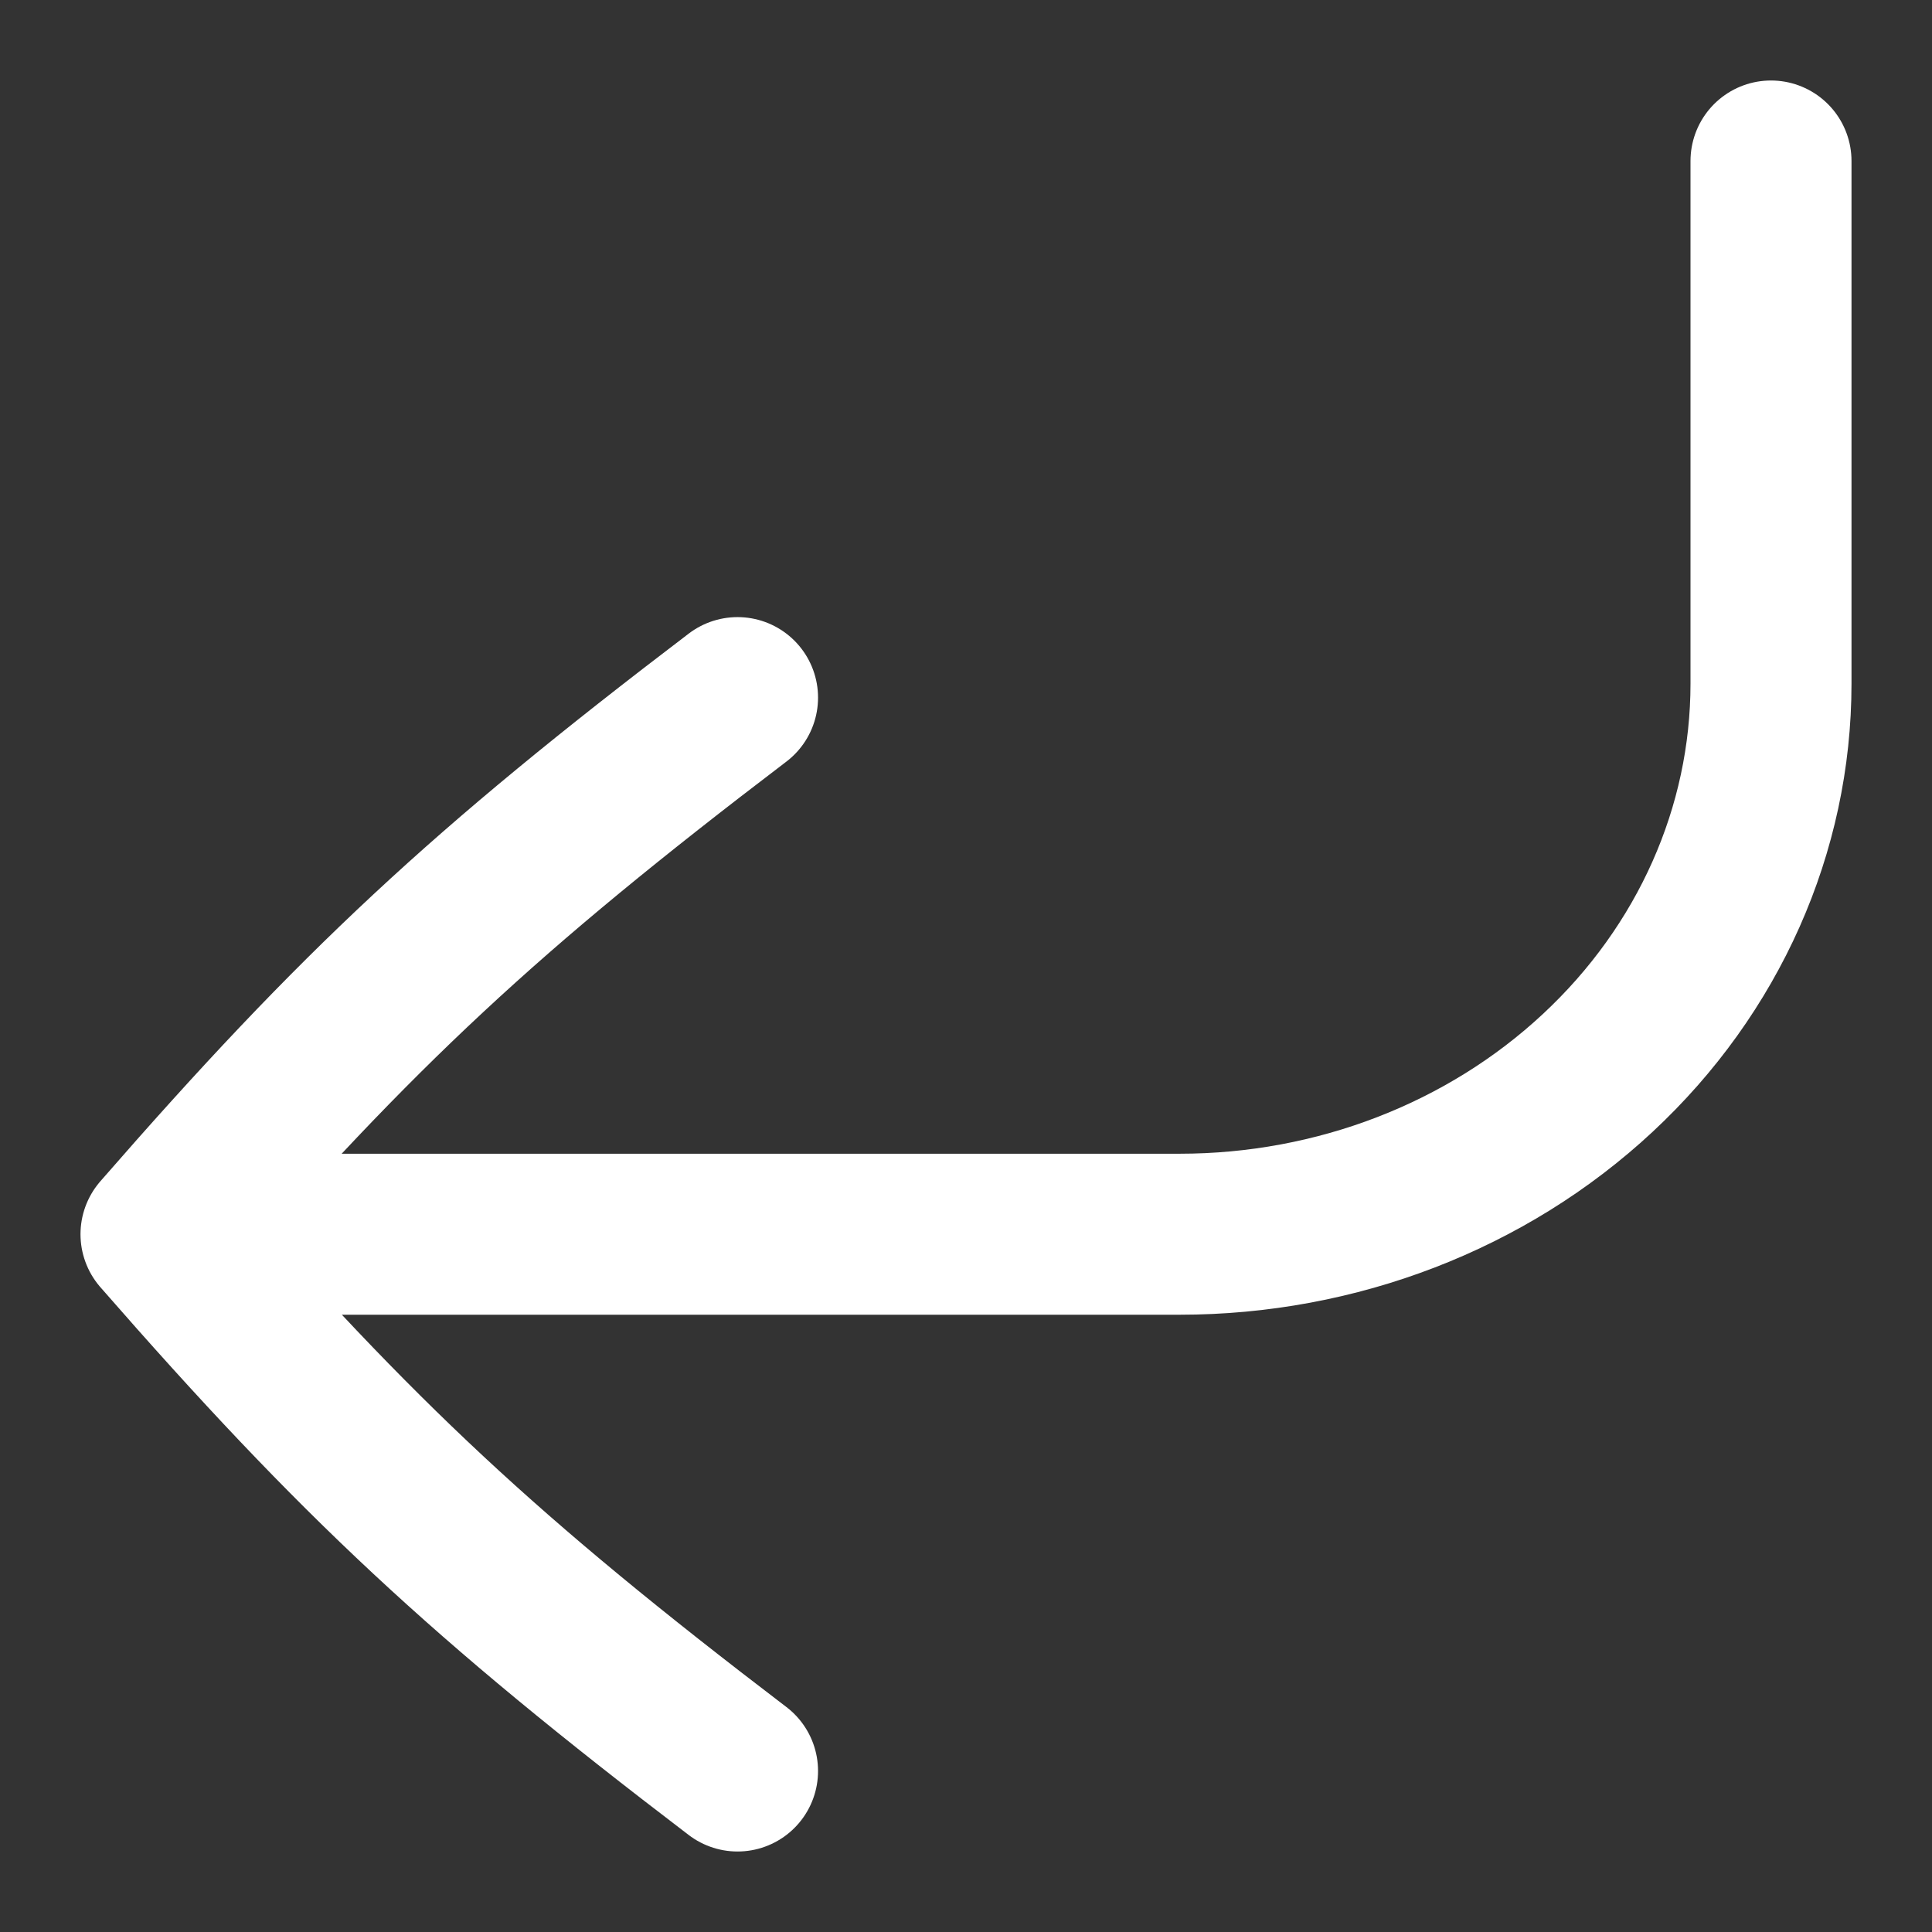 <?xml version="1.0" encoding="UTF-8"?> <svg xmlns="http://www.w3.org/2000/svg" width="12" height="12" viewBox="0 0 12 12" fill="none"><rect x="0" y="0" width="12" height="12" fill="#333333" stroke="none"/> <path d="M1 7.666H7.327C8.301 7.666 9.235 7.306 9.924 6.664C10.613 6.023 11 5.153 11 4.246V1M1 7.666C2.224 6.261 3.008 5.53 4.581 4.333M1 7.666C2.224 9.068 3.008 9.801 4.581 11" stroke="white" stroke-linecap="round" stroke-linejoin="round"></path> </svg> 